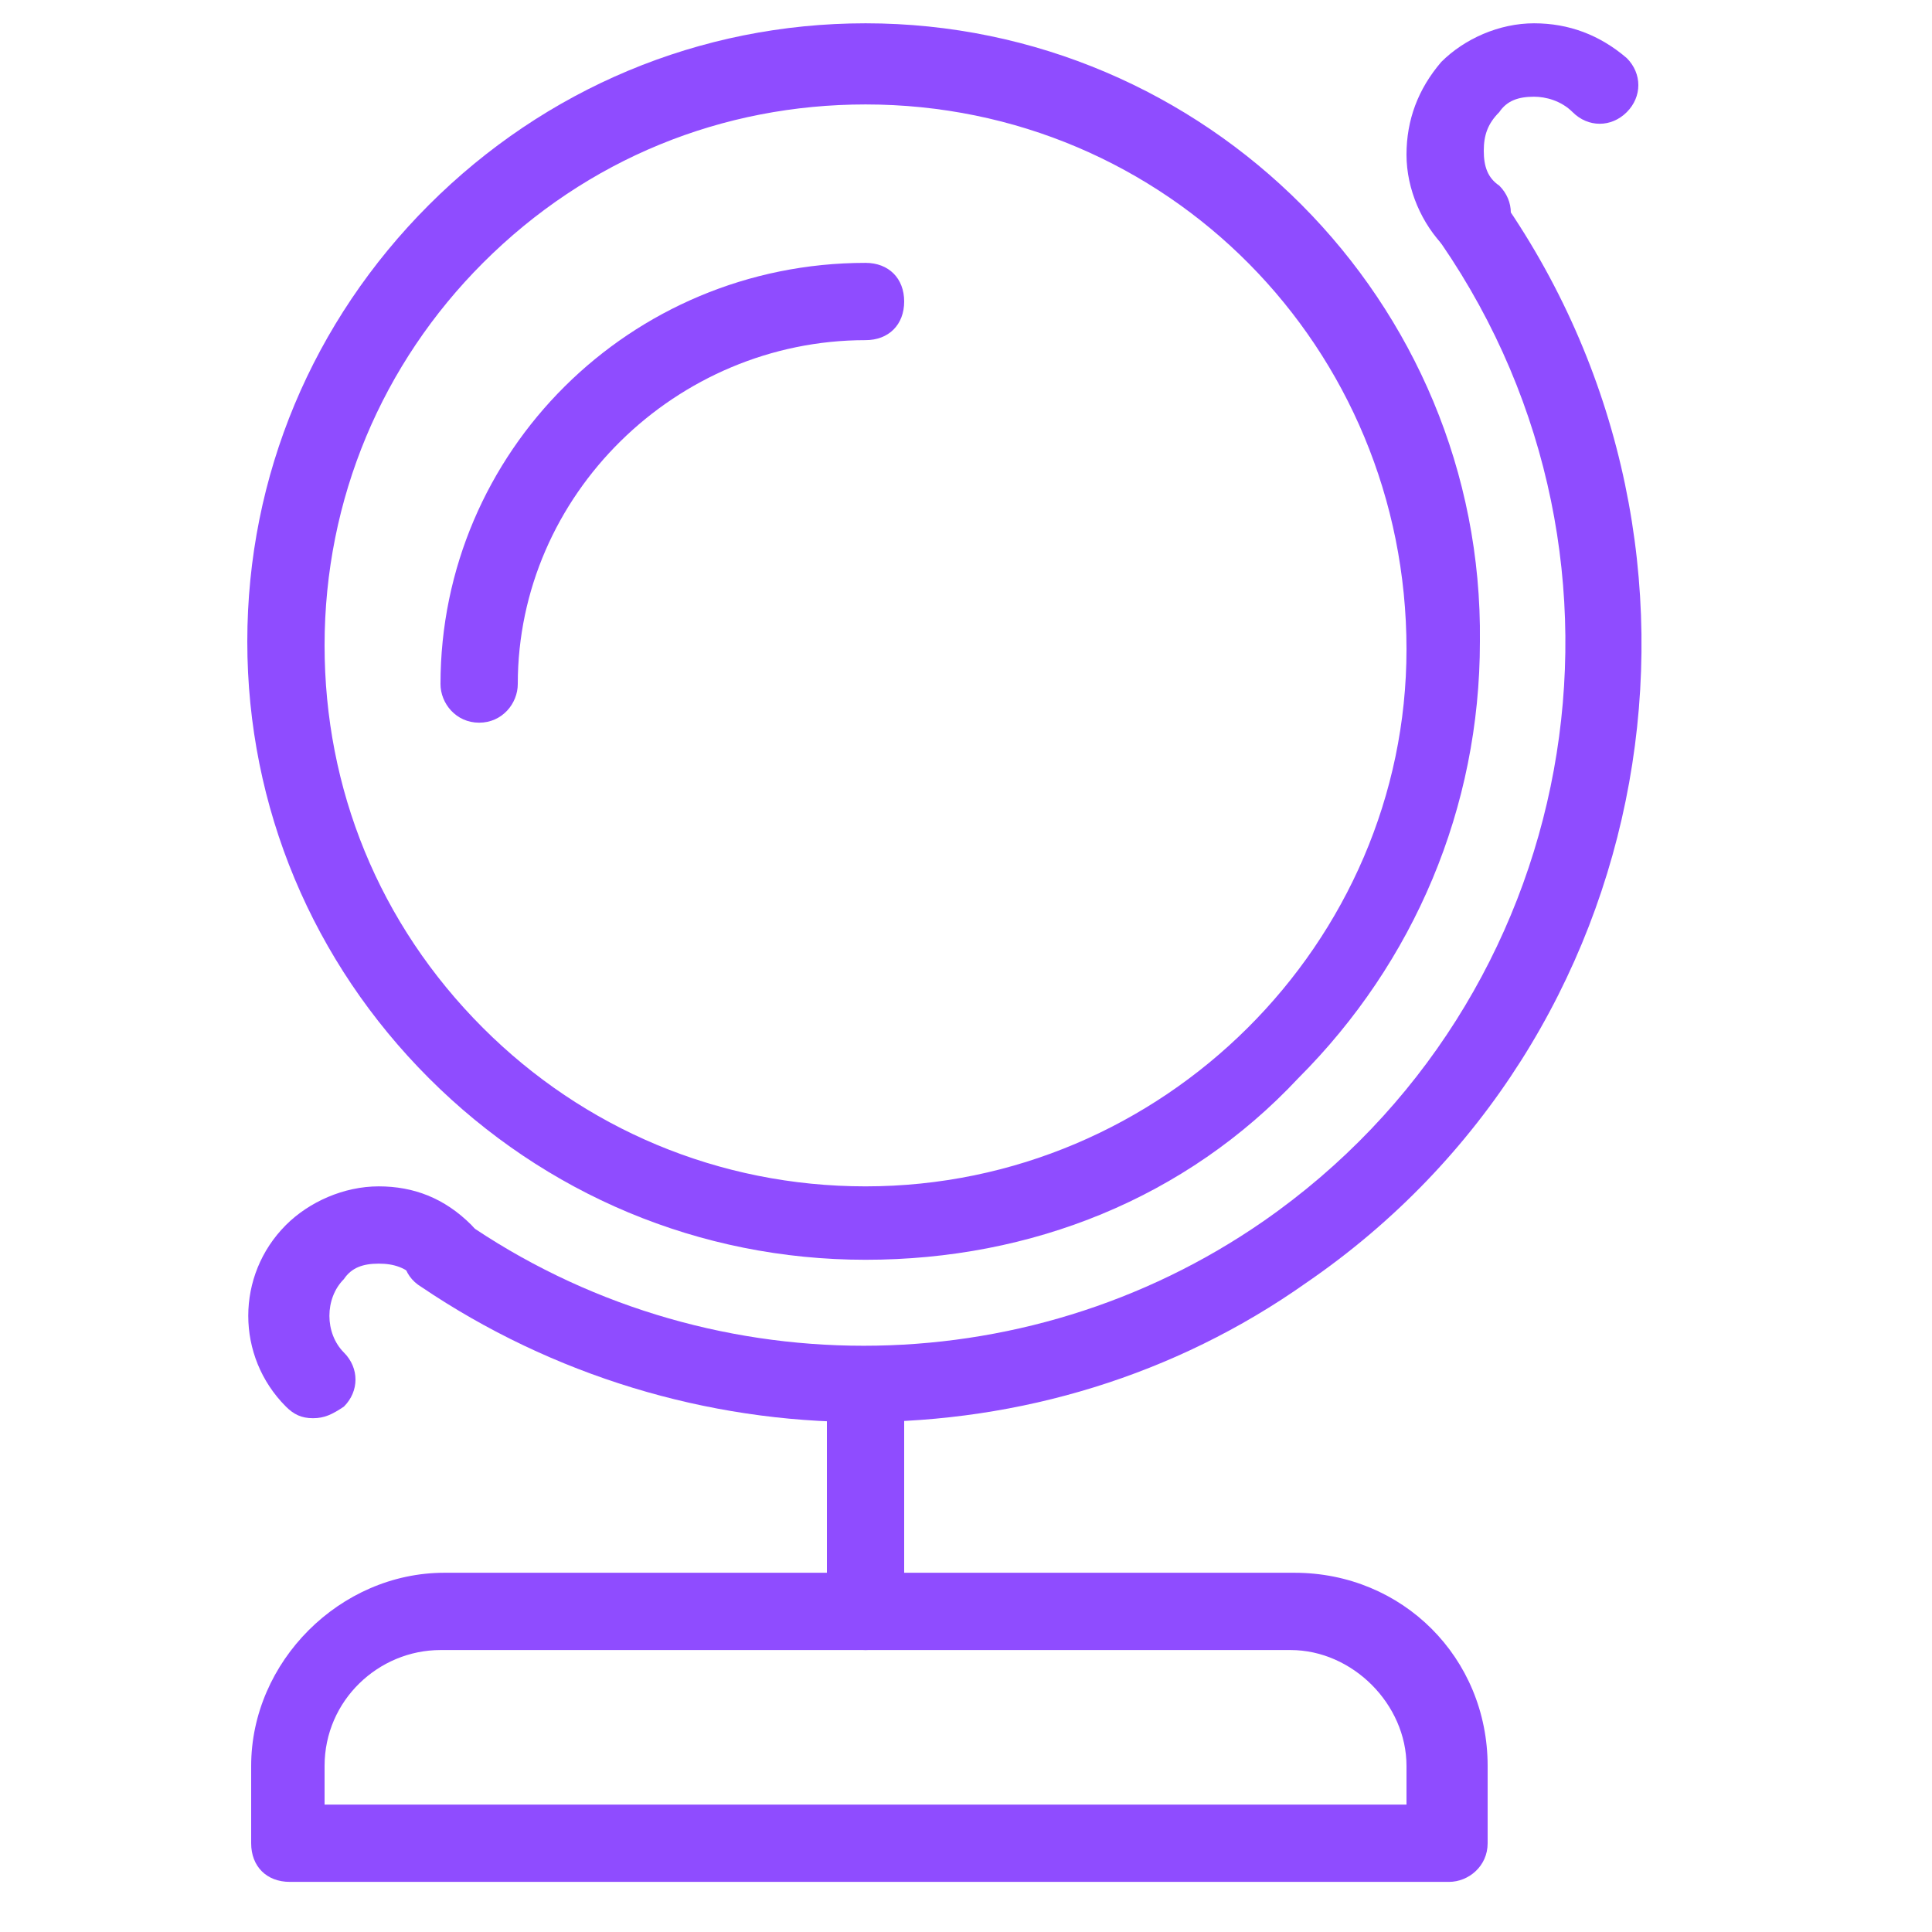 <?xml version="1.0" encoding="utf-8"?>
<svg version="1.1" id="Layer_1" xmlns="http://www.w3.org/2000/svg" xmlns:xlink="http://www.w3.org/1999/xlink" x="0px" y="0px"
	 width="50px" height="50px" viewBox="0 0 50 50" style="enable-background:new 0 0 50 50;" xml:space="preserve">
<style type="text/css">
	.st0{fill:#8F4CFF;}
</style>
<g id="Globe_model" transform="translate(1 1.203)">
	<path class="st0" d="M36.5,47.5h-30c-0.6,0-1-0.4-1-1v-2c0,0,0,0,0,0c0-2.7,2.3-5,5-5h22c2.8,0,5,2.2,5,5v2
		C37.5,47.1,37,47.5,36.5,47.5z M7.4,45.5h28v-1c0-1.6-1.4-3-3-3h-22c-1.6,0-3,1.3-3,3V45.5z"/>
	<path class="st0" d="M21.3,35.6c-4,0-8-1.2-11.4-3.5c-0.5-0.3-0.6-0.9-0.3-1.4c0.3-0.5,0.9-0.6,1.4-0.3c6.2,4.3,14.5,4.3,20.7,0
		c8.2-5.7,10.3-17,4.6-25.3C35.9,4.6,36,4,36.5,3.7s1.1-0.2,1.4,0.3c6.3,9.1,4.1,21.7-5.1,28C29.4,34.4,25.4,35.6,21.3,35.6z"/>
	<path class="st0" d="M21.4,31.4C21.4,31.4,21.4,31.4,21.4,31.4c-4.3,0-8.3-1.7-11.3-4.7c-3-3-4.7-7-4.7-11.3
		c0-4.3,1.7-8.3,4.7-11.3c3-3,7-4.7,11.3-4.7c0,0,0,0,0,0c8.8,0,16,7.2,15.9,16c0,4.3-1.7,8.3-4.7,11.3
		C29.7,29.8,25.7,31.4,21.4,31.4z M21.4,1.5c-3.7,0-7.2,1.4-9.9,4.1c-2.6,2.6-4.1,6.1-4.1,9.9c0,3.7,1.4,7.2,4.1,9.9
		c2.6,2.6,6.1,4.1,9.9,4.1c0,0,0,0,0,0c7.7,0,14-6.3,14-13.9v0C35.4,7.8,29.2,1.5,21.4,1.5C21.4,1.5,21.4,1.5,21.4,1.5z"/>
	<path class="st0" d="M11.4,17.5C11.4,17.5,11.4,17.5,11.4,17.5c-0.6,0-1-0.5-1-1c0-6,4.9-10.9,11-10.9c0,0,0,0,0,0c0.6,0,1,0.4,1,1
		s-0.4,1-1,1h0c0,0,0,0,0,0c-4.9,0-9,4-9,8.9C12.4,17,12,17.5,11.4,17.5z"/>
	<path class="st0" d="M21.4,41.5c-0.6,0-1-0.4-1-1v-5.3c0-0.6,0.4-1,1-1s1,0.4,1,1v5.3C22.4,41.1,22,41.5,21.4,41.5z"/>
	<path class="st0" d="M37.1,5.5c-0.3,0-0.5-0.1-0.7-0.3c-0.6-0.6-1-1.5-1-2.4c0-0.9,0.3-1.7,0.9-2.4c0.6-0.6,1.5-1,2.4-1
		c0.9,0,1.7,0.3,2.4,0.9c0.4,0.4,0.4,1,0,1.4c-0.4,0.4-1,0.4-1.4,0c-0.3-0.3-0.7-0.4-1-0.4c-0.4,0-0.7,0.1-0.9,0.4
		c-0.3,0.3-0.4,0.6-0.4,1s0.1,0.7,0.4,0.9c0.4,0.4,0.4,1,0,1.4C37.6,5.4,37.3,5.5,37.1,5.5z"/>
	<path class="st0" d="M7.1,35.5c-0.3,0-0.5-0.1-0.7-0.3c-1.3-1.3-1.3-3.4,0-4.7c0.6-0.6,1.5-1,2.4-1c0,0,0,0,0,0
		c0.9,0,1.7,0.3,2.4,1c0.4,0.4,0.4,1,0,1.4c-0.4,0.4-1,0.4-1.4,0c-0.3-0.3-0.6-0.4-1-0.4c0,0,0,0,0,0c-0.4,0-0.7,0.1-0.9,0.4
		c-0.5,0.5-0.5,1.4,0,1.9c0.4,0.4,0.4,1,0,1.4C7.6,35.4,7.4,35.5,7.1,35.5z"/>
</g>
</svg>
